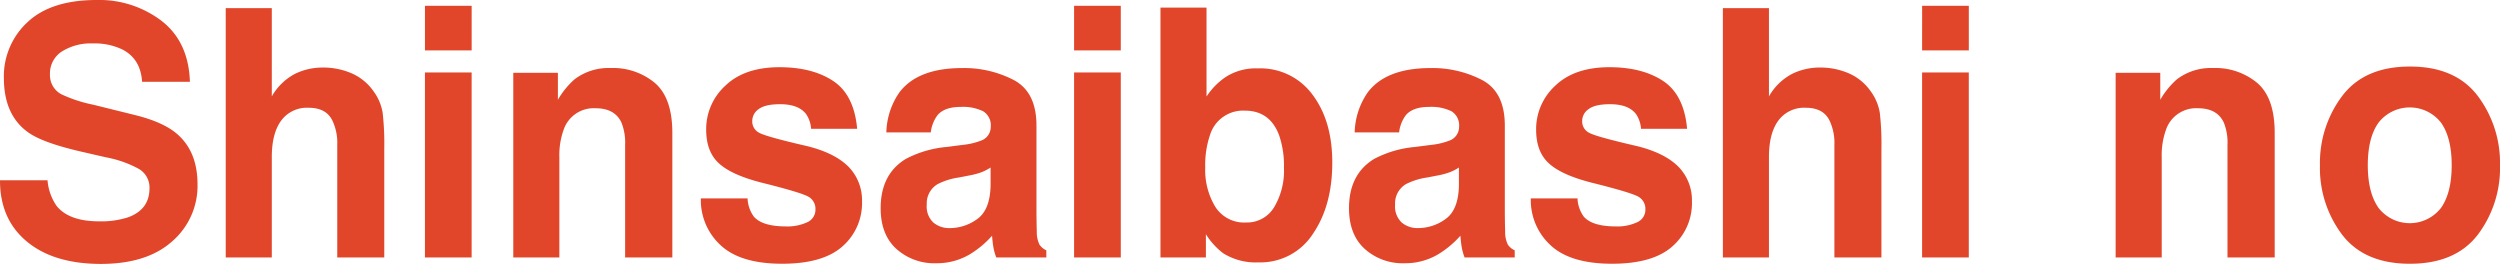 <svg xmlns="http://www.w3.org/2000/svg" width="557.253" height="58.827"><path d="M10.595 40.177a11.622 11.622 0 002.019 5.716q2.764 3.443 9.457 3.441a19.464 19.464 0 006.509-.905q4.741-1.742 4.743-6.469A4.819 4.819 0 0031 37.677a24.483 24.483 0 00-7.374-2.608l-5.744-1.322Q9.4 31.777 6.233 29.47.867 25.612.865 17.401A16.394 16.394 0 016.113 4.959Q11.37.002 21.543 0a22.9 22.9 0 0114.5 4.675q6 4.669 6.289 13.559H31.669q-.3-5.029-4.286-7.15a14.068 14.068 0 00-6.605-1.4 12.124 12.124 0 00-7.022 1.815 5.818 5.818 0 00-2.62 5.071 4.81 4.81 0 002.58 4.462 30.953 30.953 0 007.062 2.307l9.313 2.307q6.129 1.514 9.185 4.05 4.753 3.936 4.751 11.388A16.338 16.338 0 0138.4 53.776q-5.626 5.047-15.9 5.051-10.485 0-16.5-4.975T0 40.177zM78.467 16.38a11.643 11.643 0 014.859 4.054 11.073 11.073 0 011.975 4.751 61.58 61.58 0 01.353 7.97v24.231h-10.48V32.278a11.567 11.567 0 00-1.074-5.38q-1.394-2.878-5.291-2.876a7.121 7.121 0 00-6.133 2.86q-2.1 2.86-2.091 8.16v22.344h-10.27V1.815h10.271v19.672a12.845 12.845 0 015.143-5.015 13.99 13.99 0 016.153-1.417 15.984 15.984 0 016.585 1.326m26.666-5.145H94.722V1.29h10.411zm-10.415 4.919h10.411v41.234H94.718zm51.289 2.363q3.857 3.347 3.857 11.1v27.771h-10.523V32.305a12.009 12.009 0 00-.821-4.991q-1.5-3.179-5.72-3.181a7.079 7.079 0 00-7.118 4.655 16.783 16.783 0 00-1 6.281v22.32H114.41V16.226h9.946v6.017a18.057 18.057 0 013.729-4.578 12.506 12.506 0 018-2.5 14.572 14.572 0 019.922 3.349m20.629 25.708a7.366 7.366 0 001.414 4.086q1.917 2.157 7.094 2.159a10.42 10.42 0 004.831-.949 3.035 3.035 0 001.791-2.836 3.1 3.1 0 00-1.445-2.764q-1.442-.943-10.743-3.253-6.687-1.736-9.429-4.35-2.74-2.572-2.74-7.414a13.118 13.118 0 014.282-9.814q4.278-4.1 12.037-4.106 7.366 0 12.009 3.084t5.324 10.647h-10.265a6.593 6.593 0 00-1.122-3.293q-1.694-2.193-5.78-2.191-3.359 0-4.787 1.1a3.178 3.178 0 00-1.426 2.572 2.83 2.83 0 001.518 2.684q1.514.871 10.719 2.988 6.135 1.514 9.2 4.578a10.658 10.658 0 013.028 7.755 12.786 12.786 0 01-4.35 10.006q-4.35 3.875-13.447 3.877-9.277 0-13.7-4.106a13.653 13.653 0 01-4.428-10.46zm47.892-11.917a15.719 15.719 0 004.1-.945 3.232 3.232 0 002.211-3.064 3.674 3.674 0 00-1.7-3.5 10.257 10.257 0 00-4.983-.965q-3.689 0-5.223 1.895a7.972 7.972 0 00-1.462 3.781h-9.903a16.3 16.3 0 012.892-8.889q4.092-5.451 14.039-5.449a24.05 24.05 0 0111.5 2.684q5.029 2.686 5.031 10.138v18.915q0 1.971.072 4.767a6.234 6.234 0 00.613 2.876 3.724 3.724 0 001.514 1.25v1.586h-11.163a12.43 12.43 0 01-.649-2.343q-.18-1.1-.284-2.5a21.442 21.442 0 01-4.934 4.126 14.33 14.33 0 01-7.536 2.007 12.617 12.617 0 01-8.864-3.2q-3.5-3.191-3.5-9.057 0-7.607 5.628-11.008A24.138 24.138 0 01211 32.758zm6.277 5.031a11.16 11.16 0 01-1.991 1.039 16.4 16.4 0 01-2.756.737l-2.339.453a15 15 0 00-4.72 1.477 4.98 4.98 0 00-2.423 4.578 4.9 4.9 0 001.478 3.99 5.461 5.461 0 003.605 1.234 10.36 10.36 0 006.2-2.047q2.836-2.043 2.944-7.451zm29.021-26.1h-10.411V1.29h10.411zm-10.411 4.919h10.411v41.234h-10.411zm53.147 4.95q4.41 5.864 4.406 15.133 0 9.608-4.346 15.927a13.909 13.909 0 01-12.133 6.317 13.6 13.6 0 01-7.855-2.043 15.911 15.911 0 01-3.84-4.238v5.183H258.67V1.698h10.267v19.824a15.379 15.379 0 014.314-4.386 12.4 12.4 0 017.106-1.891 14.412 14.412 0 0112.205 5.86m-8.58 25.12a15.882 15.882 0 002.212-8.853 20.749 20.749 0 00-1.09-7.262q-2.067-5.45-7.627-5.448a7.7 7.7 0 00-7.735 5.336 20.8 20.8 0 00-1.094 7.338 15.851 15.851 0 002.251 8.776 7.622 7.622 0 006.866 3.481 7.041 7.041 0 006.217-3.369m34.938-13.919a15.719 15.719 0 004.1-.945 3.232 3.232 0 002.21-3.064 3.674 3.674 0 00-1.7-3.5 10.257 10.257 0 00-4.983-.965q-3.689 0-5.223 1.895a7.972 7.972 0 00-1.462 3.781h-9.902a16.3 16.3 0 012.892-8.889q4.092-5.45 14.044-5.448a24.049 24.049 0 0111.5 2.684q5.029 2.686 5.031 10.138v18.914q0 1.971.072 4.767a6.233 6.233 0 00.613 2.876 3.724 3.724 0 001.518 1.25v1.586h-11.172a12.431 12.431 0 01-.649-2.343q-.18-1.1-.284-2.5a21.441 21.441 0 01-4.931 4.126 14.33 14.33 0 01-7.539 2.007 12.617 12.617 0 01-8.861-3.2q-3.5-3.191-3.5-9.057 0-7.607 5.628-11.008a24.138 24.138 0 019.073-2.652zm6.277 5.031a11.159 11.159 0 01-1.991 1.039 16.4 16.4 0 01-2.756.737l-2.339.453a15 15 0 00-4.719 1.474 4.98 4.98 0 00-2.423 4.578 4.9 4.9 0 001.478 3.99 5.461 5.461 0 003.605 1.234 10.36 10.36 0 006.2-2.047q2.836-2.043 2.944-7.451zm26.432 6.886a7.366 7.366 0 001.414 4.086q1.917 2.157 7.094 2.159a10.421 10.421 0 004.831-.949 3.035 3.035 0 001.791-2.836 3.1 3.1 0 00-1.442-2.764q-1.442-.943-10.743-3.253-6.687-1.736-9.429-4.35-2.74-2.572-2.74-7.414a13.118 13.118 0 014.282-9.814q4.278-4.1 12.037-4.106 7.366 0 12.009 3.084t5.324 10.647h-10.271a6.593 6.593 0 00-1.122-3.293q-1.694-2.193-5.78-2.191-3.359 0-4.787 1.1a3.178 3.178 0 00-1.426 2.572 2.83 2.83 0 001.518 2.684q1.514.871 10.719 2.988 6.135 1.514 9.2 4.578a10.658 10.658 0 013.028 7.755 12.786 12.786 0 01-4.35 10.006q-4.35 3.875-13.447 3.877-9.277 0-13.7-4.106a13.653 13.653 0 01-4.422-10.459zm60.554-27.842a11.643 11.643 0 014.859 4.054 11.073 11.073 0 011.975 4.751 61.582 61.582 0 01.356 7.97v24.231H408.89V32.278a11.567 11.567 0 00-1.074-5.38q-1.394-2.878-5.291-2.876a7.121 7.121 0 00-6.133 2.86q-2.1 2.86-2.091 8.16v22.344h-10.27V1.815h10.271v19.672a12.845 12.845 0 015.143-5.015 13.99 13.99 0 016.153-1.418 15.984 15.984 0 016.585 1.326m26.67-5.144h-10.411V1.29h10.411zm-10.415 4.919h10.411v41.234h-10.411zm74.738 2.363q3.858 3.347 3.857 11.1v27.771H496.51V32.305a12.009 12.009 0 00-.821-4.991q-1.5-3.179-5.72-3.181a7.079 7.079 0 00-7.118 4.655 16.783 16.783 0 00-1 6.281v22.32h-10.272V16.226h9.946v6.017a18.057 18.057 0 013.726-4.578 12.506 12.506 0 018-2.5 14.572 14.572 0 019.922 3.349m49.109 33.832q-4.975 6.441-15.1 6.445t-15.093-6.445a24.643 24.643 0 01-4.969-15.518 24.8 24.8 0 014.975-15.458q4.965-6.537 15.089-6.537t15.1 6.537a24.82 24.82 0 014.971 15.458 24.665 24.665 0 01-4.971 15.518m-8.216-5.96q2.415-3.365 2.415-9.558t-2.415-9.537a8.843 8.843 0 00-13.852 0q-2.433 3.347-2.431 9.537t2.431 9.558a8.817 8.817 0 0013.852 0" fill="#e2462a"/></svg>